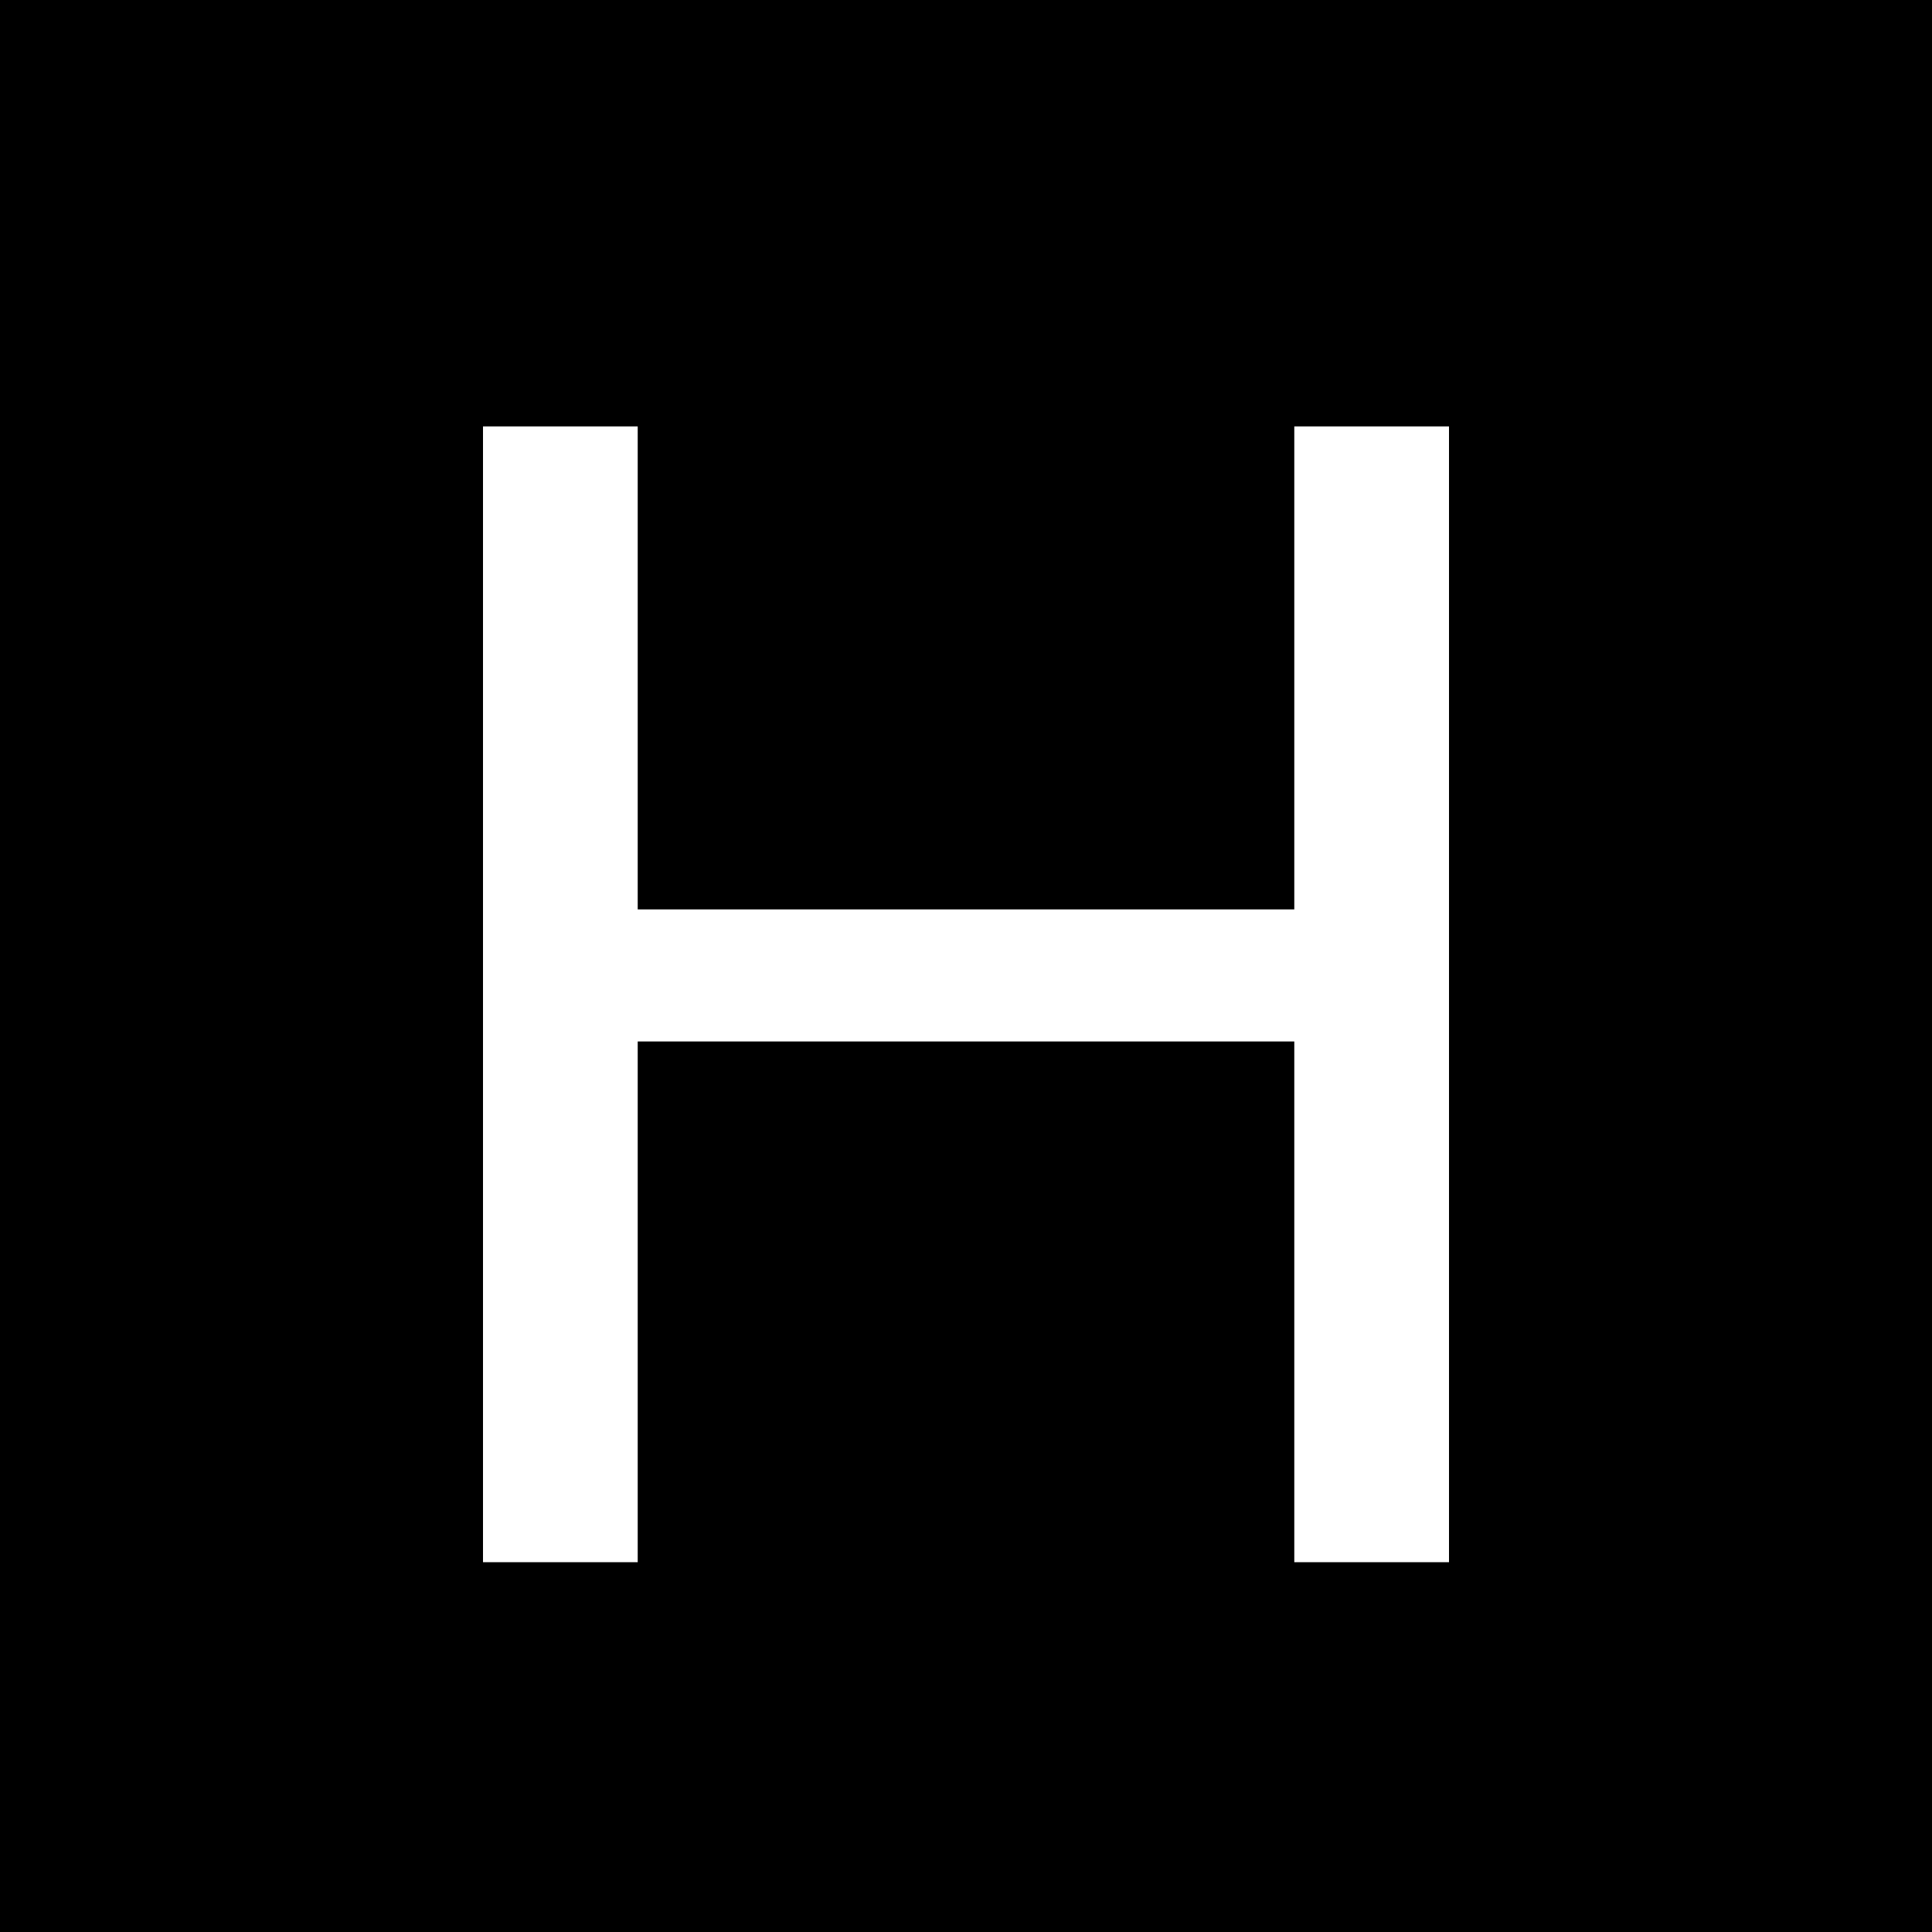 <?xml version="1.0" standalone="no"?>
<!DOCTYPE svg PUBLIC "-//W3C//DTD SVG 20010904//EN"
 "http://www.w3.org/TR/2001/REC-SVG-20010904/DTD/svg10.dtd">
<svg version="1.0" xmlns="http://www.w3.org/2000/svg"
 width="512pt" height="512pt" viewBox="0 0 512 512"
 preserveAspectRatio="xMidYMid meet">
<g transform="translate(0,512) scale(0.1,-0.1)"
fill="#000000" stroke="none">
<path d="M0 2560 l0 -2560 2560 0 2560 0 0 2560 0 2560 -2560 0 -2560 0 0
-2560z m1690 790 l0 -640 870 0 870 0 0 640 0 640 205 0 205 0 0 -1505 0
-1505 -205 0 -205 0 0 690 0 690 -870 0 -870 0 0 -690 0 -690 -205 0 -205 0 0
1505 0 1505 205 0 205 0 0 -640z"/>
</g>
</svg>
